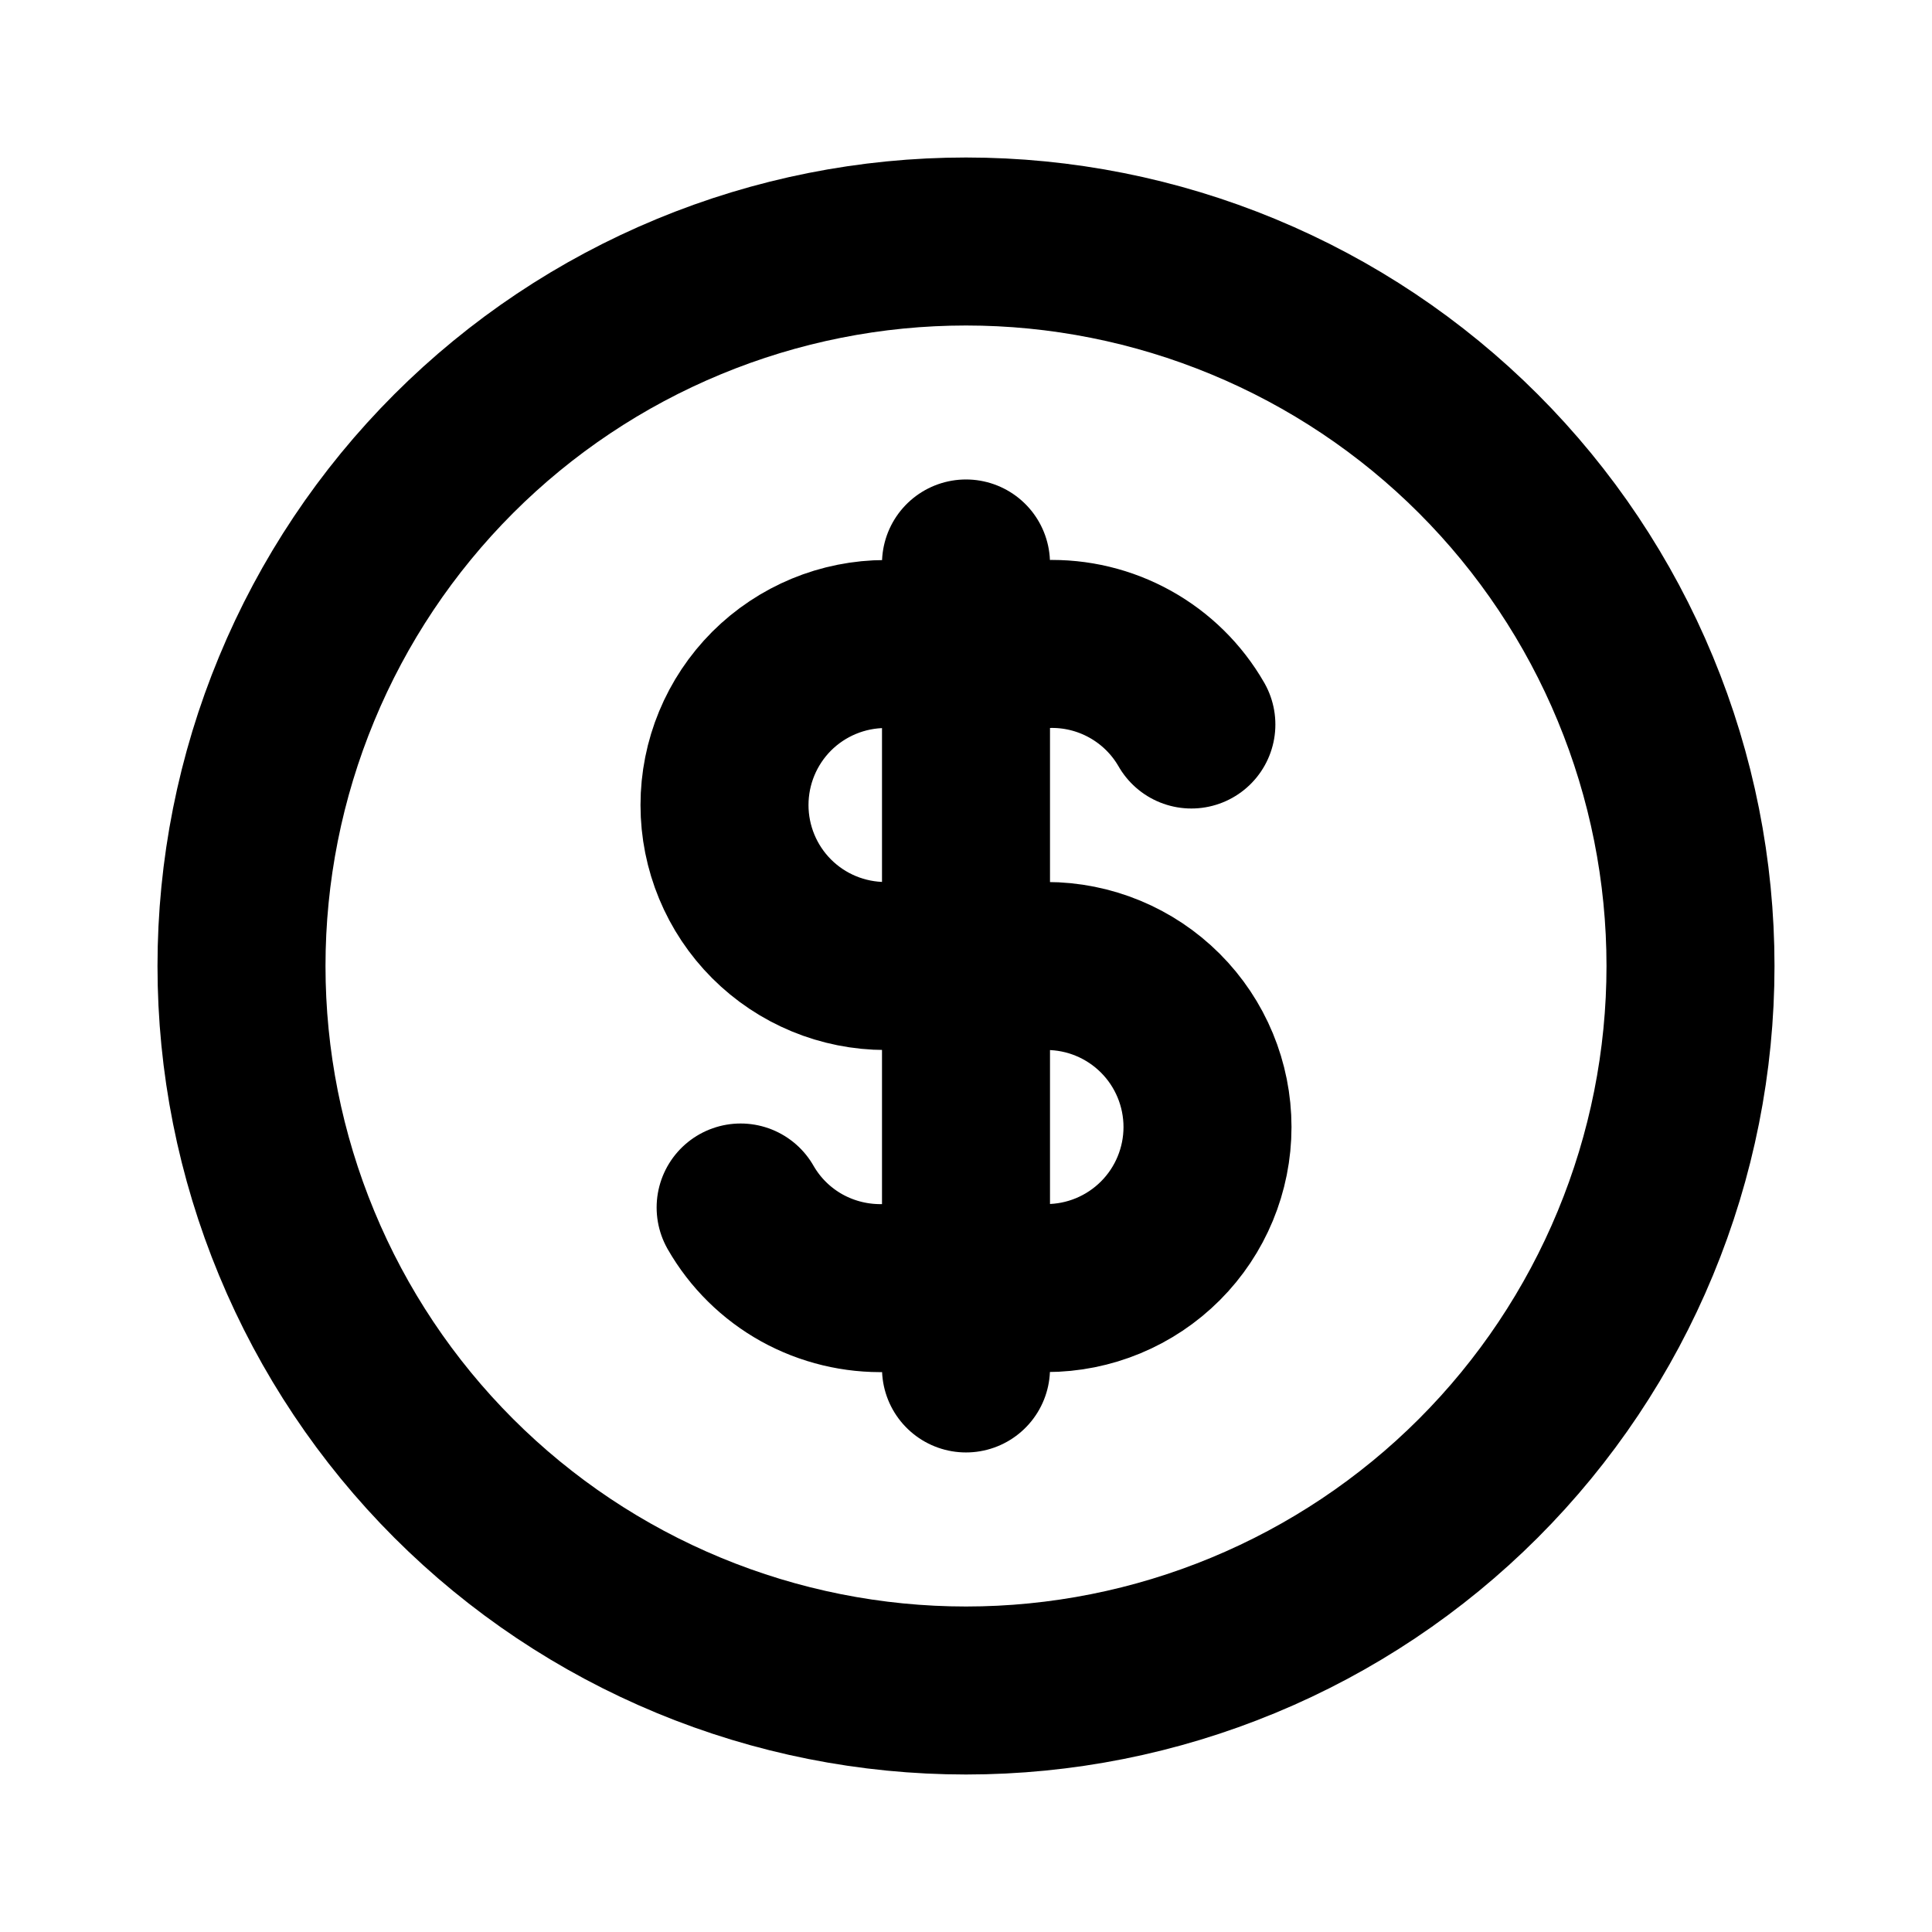 <svg width="23" height="23" viewBox="0 0 23 23" fill="none" xmlns="http://www.w3.org/2000/svg">
<g clip-path="url(#clip0_325_2229)">
<path d="M2.875 11.5C2.875 12.633 3.098 13.754 3.532 14.801C3.965 15.847 4.6 16.798 5.401 17.599C6.202 18.4 7.153 19.035 8.199 19.468C9.246 19.902 10.367 20.125 11.5 20.125C12.633 20.125 13.754 19.902 14.801 19.468C15.847 19.035 16.798 18.4 17.599 17.599C18.4 16.798 19.035 15.847 19.468 14.801C19.902 13.754 20.125 12.633 20.125 11.5C20.125 10.367 19.902 9.246 19.468 8.199C19.035 7.153 18.4 6.202 17.599 5.401C16.798 4.6 15.847 3.965 14.801 3.532C13.754 3.098 12.633 2.875 11.5 2.875C10.367 2.875 9.246 3.098 8.199 3.532C7.153 3.965 6.202 4.6 5.401 5.401C4.6 6.202 3.965 7.153 3.532 8.199C3.098 9.246 2.875 10.367 2.875 11.5Z" stroke="black" stroke-width="2" stroke-linecap="round" stroke-linejoin="round"/>
<path d="M14.183 8.625C14.01 8.324 13.758 8.076 13.454 7.907C13.15 7.738 12.806 7.655 12.458 7.667H10.542C10.033 7.667 9.546 7.869 9.186 8.228C8.827 8.588 8.625 9.075 8.625 9.584C8.625 10.092 8.827 10.58 9.186 10.939C9.546 11.299 10.033 11.5 10.542 11.5H12.458C12.967 11.5 13.454 11.702 13.814 12.062C14.173 12.421 14.375 12.909 14.375 13.417C14.375 13.925 14.173 14.413 13.814 14.772C13.454 15.132 12.967 15.334 12.458 15.334H10.542C10.194 15.345 9.85 15.262 9.546 15.094C9.242 14.925 8.99 14.677 8.817 14.375" stroke="black" stroke-width="2" stroke-linecap="round" stroke-linejoin="round"/>
<path d="M11.5 6.708V16.291" stroke="black" stroke-width="2" stroke-linecap="round" stroke-linejoin="round"/>
</g>
<defs>
<clipPath id="clip0_325_2229">
<rect width="23" height="23" fill="white"/>
</clipPath>
</defs>
</svg>
